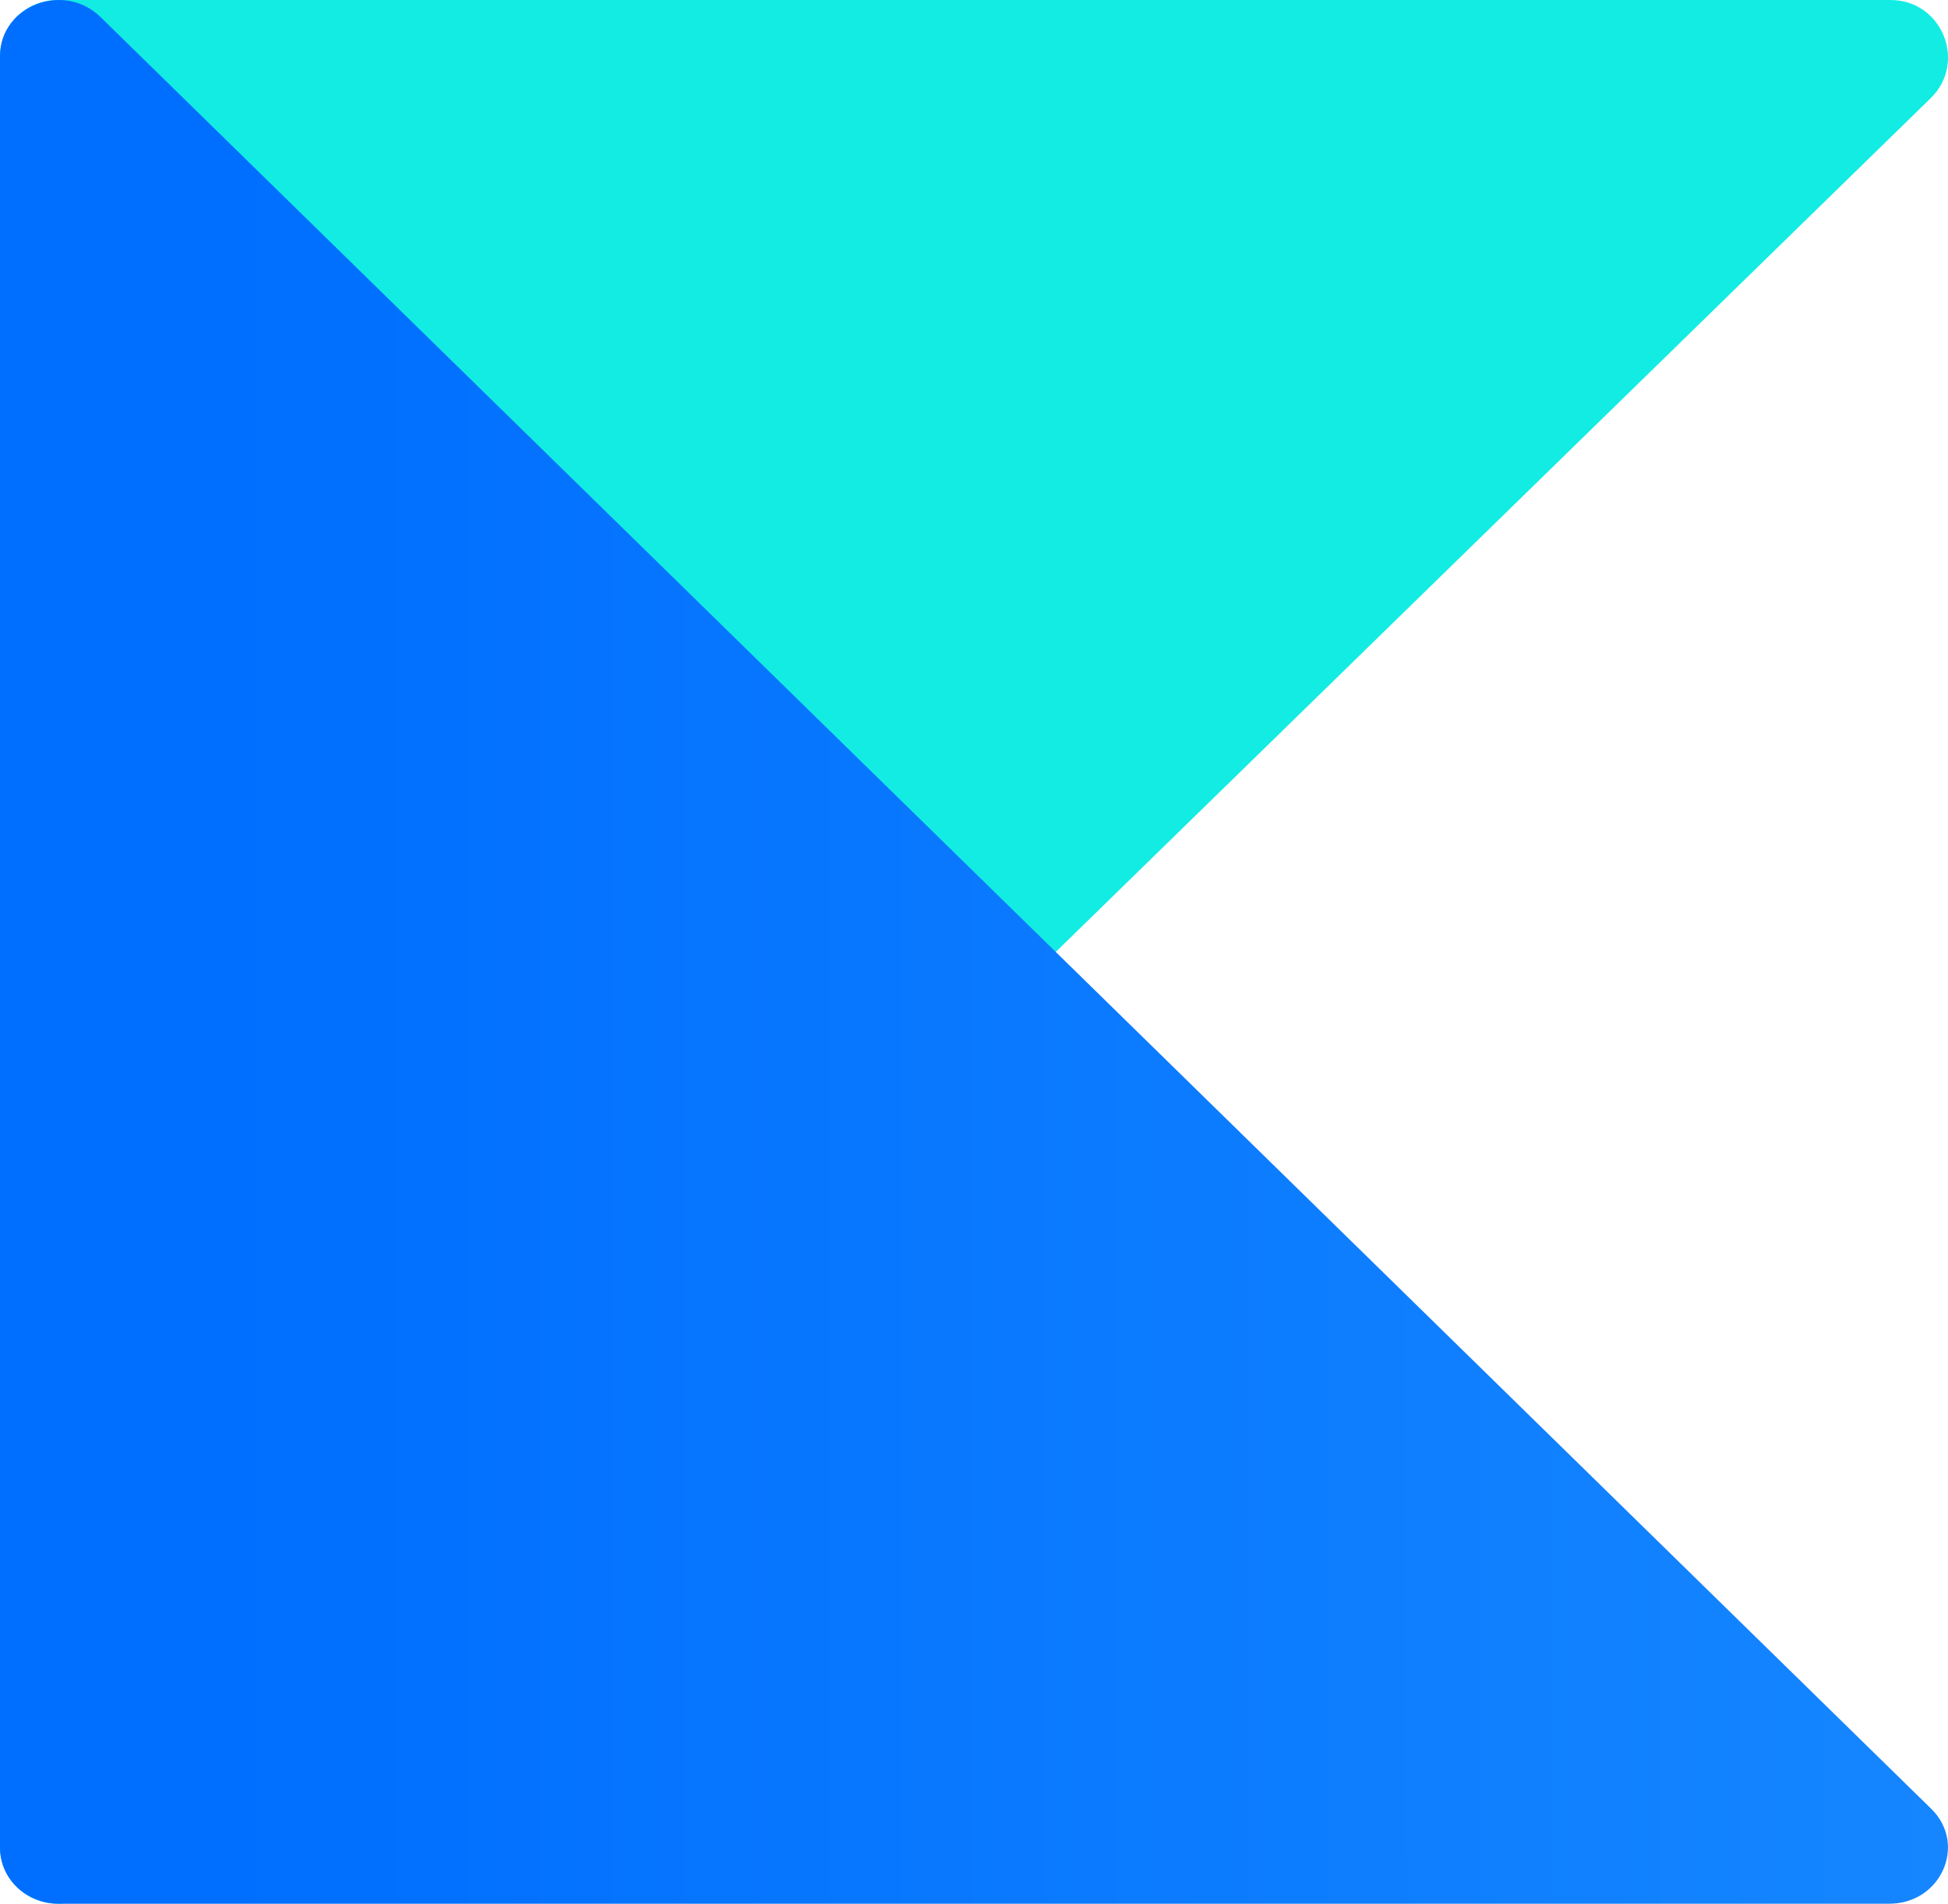 <?xml version="1.0" encoding="UTF-8"?><svg xmlns="http://www.w3.org/2000/svg" width="11.25mm" height="10.992mm" xmlns:xlink="http://www.w3.org/1999/xlink" viewBox="0 0 31.89 31.158"><defs><style>.c{fill:#13ece3;}.c,.d{mix-blend-mode:multiply;}.e{isolation:isolate;}.d{fill:url(#b);}</style><linearGradient id="b" x1="-0" y1="15.579" x2="31.89" y2="15.579" gradientTransform="matrix(1, 0, 0, 1, 0, 0)" gradientUnits="userSpaceOnUse"><stop offset=".111" stop-color="#006eff"/><stop offset="1" stop-color="#1586ff"/></linearGradient></defs><g class="e"><g id="a"><g><path class="c" d="M-0,30.22V.937C-0,.419,.419,0,.936,0H30.951C31.792,0,32.207,1.021,31.606,1.607L1.591,30.89C.997,31.469-0,31.049-0,30.22Z"/><path class="d" d="M30.929,31.158H.959C.429,31.158-0,30.749-0,30.243V.917C-0,.096,1.044-.31,1.645,.278L31.615,29.604c.593,.58,.162,1.554-.686,1.554Z"/></g></g></g></svg>